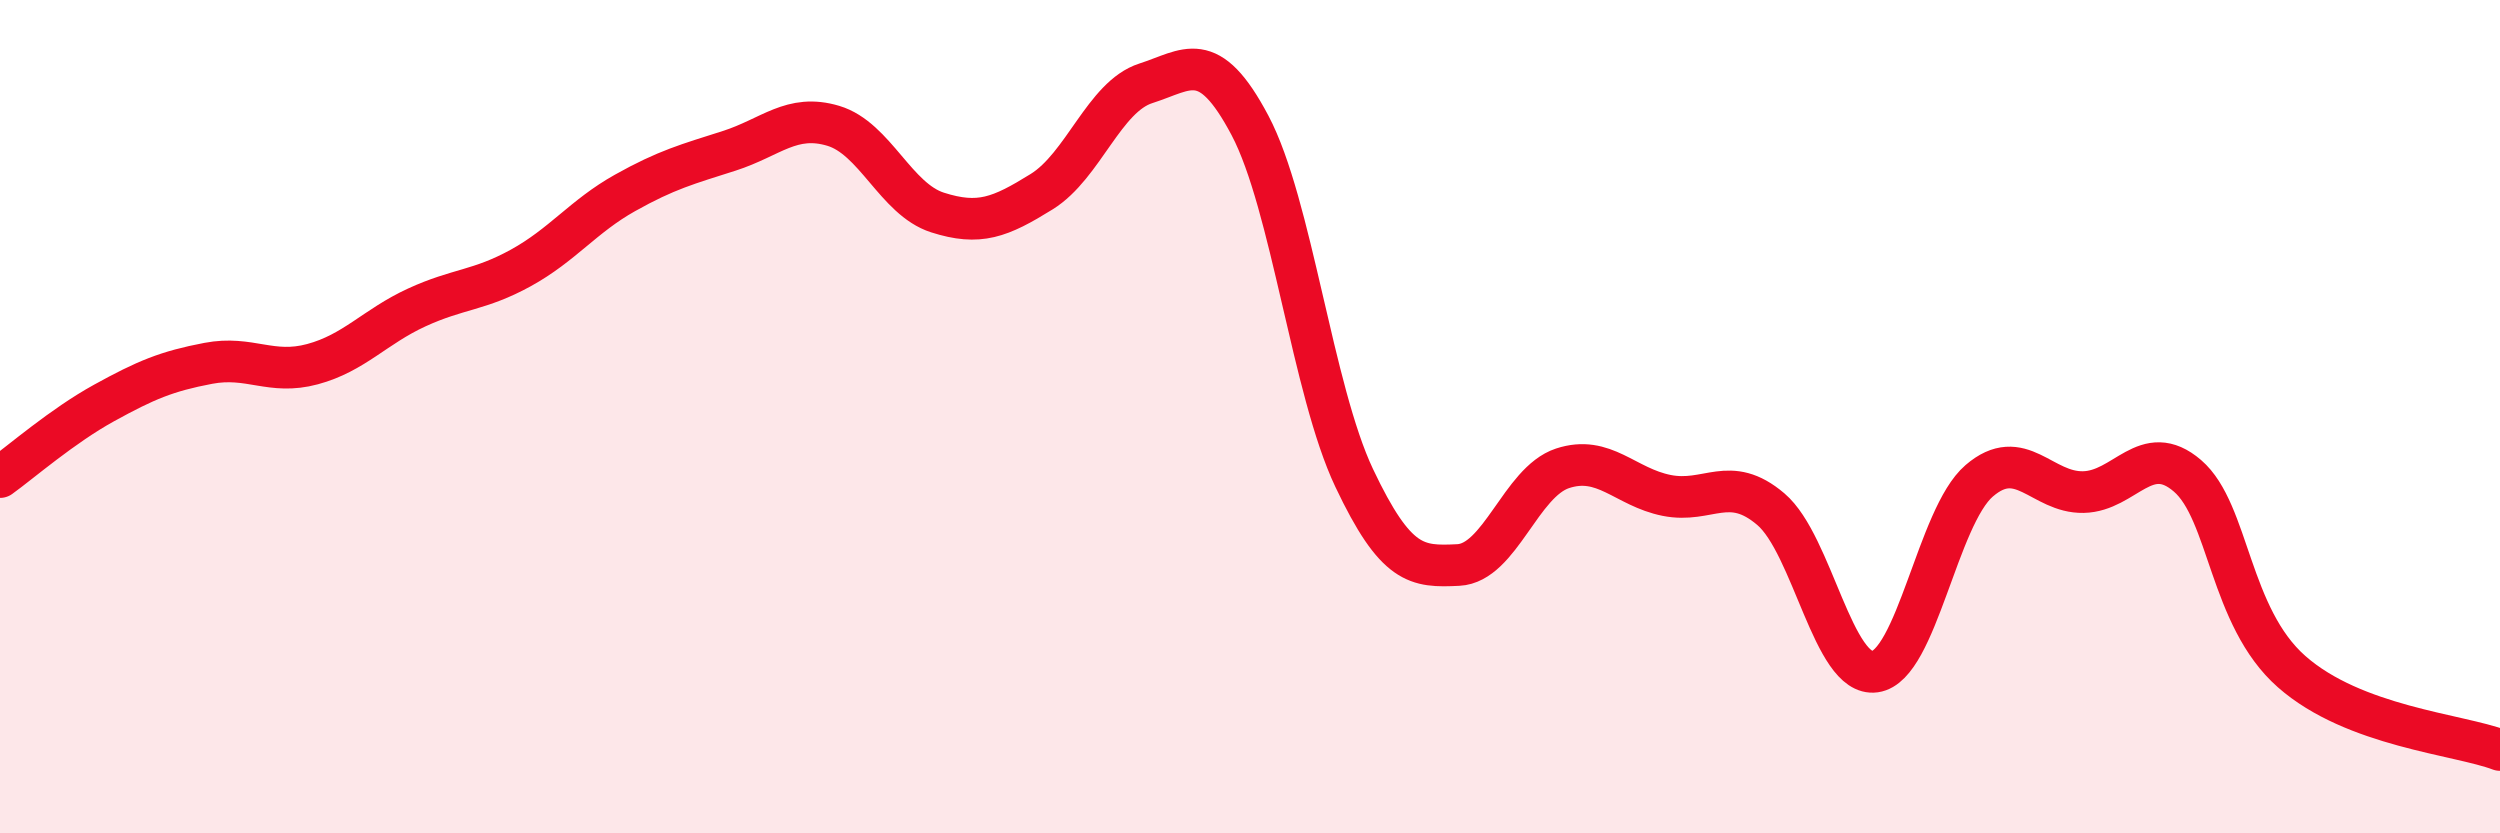 
    <svg width="60" height="20" viewBox="0 0 60 20" xmlns="http://www.w3.org/2000/svg">
      <path
        d="M 0,11.45 C 0.5,11.09 1.5,10.22 2.5,9.67 C 3.5,9.12 4,8.91 5,8.72 C 6,8.53 6.5,9.01 7.5,8.74 C 8.5,8.47 9,7.84 10,7.38 C 11,6.92 11.5,6.98 12.5,6.43 C 13.5,5.88 14,5.19 15,4.63 C 16,4.07 16.5,3.94 17.5,3.62 C 18.5,3.3 19,2.72 20,3.02 C 21,3.32 21.5,4.78 22.5,5.1 C 23.5,5.42 24,5.22 25,4.6 C 26,3.98 26.5,2.32 27.5,2 C 28.5,1.68 29,1.12 30,3.01 C 31,4.9 31.5,9.36 32.5,11.47 C 33.5,13.58 34,13.61 35,13.56 C 36,13.51 36.5,11.57 37.5,11.24 C 38.5,10.91 39,11.69 40,11.89 C 41,12.09 41.5,11.37 42.5,12.22 C 43.5,13.07 44,16.26 45,16.12 C 46,15.98 46.5,12.4 47.5,11.54 C 48.5,10.68 49,11.83 50,11.81 C 51,11.79 51.5,10.56 52.5,11.42 C 53.5,12.28 53.5,14.8 55,16.12 C 56.5,17.44 59,17.62 60,18L60 20L0 20Z"
        fill="#EB0A25"
        opacity="0.1"
        stroke-linecap="round"
        stroke-linejoin="round"
      />
      <path
        d="M 0,11.45 C 0.5,11.09 1.5,10.22 2.5,9.67 C 3.5,9.12 4,8.91 5,8.72 C 6,8.53 6.5,9.01 7.5,8.74 C 8.5,8.47 9,7.84 10,7.38 C 11,6.92 11.5,6.98 12.5,6.43 C 13.5,5.88 14,5.19 15,4.63 C 16,4.07 16.5,3.94 17.5,3.62 C 18.5,3.3 19,2.72 20,3.02 C 21,3.32 21.5,4.78 22.5,5.1 C 23.5,5.42 24,5.22 25,4.6 C 26,3.98 26.5,2.32 27.5,2 C 28.5,1.68 29,1.12 30,3.01 C 31,4.9 31.5,9.36 32.5,11.47 C 33.5,13.58 34,13.61 35,13.56 C 36,13.51 36.5,11.57 37.5,11.24 C 38.5,10.91 39,11.69 40,11.89 C 41,12.09 41.5,11.37 42.5,12.22 C 43.5,13.07 44,16.26 45,16.12 C 46,15.98 46.5,12.4 47.5,11.54 C 48.5,10.68 49,11.83 50,11.81 C 51,11.79 51.5,10.56 52.5,11.42 C 53.5,12.28 53.5,14.8 55,16.12 C 56.5,17.44 59,17.62 60,18"
        stroke="#EB0A25"
        stroke-width="1"
        fill="none"
        stroke-linecap="round"
        stroke-linejoin="round"
      />
    </svg>
  